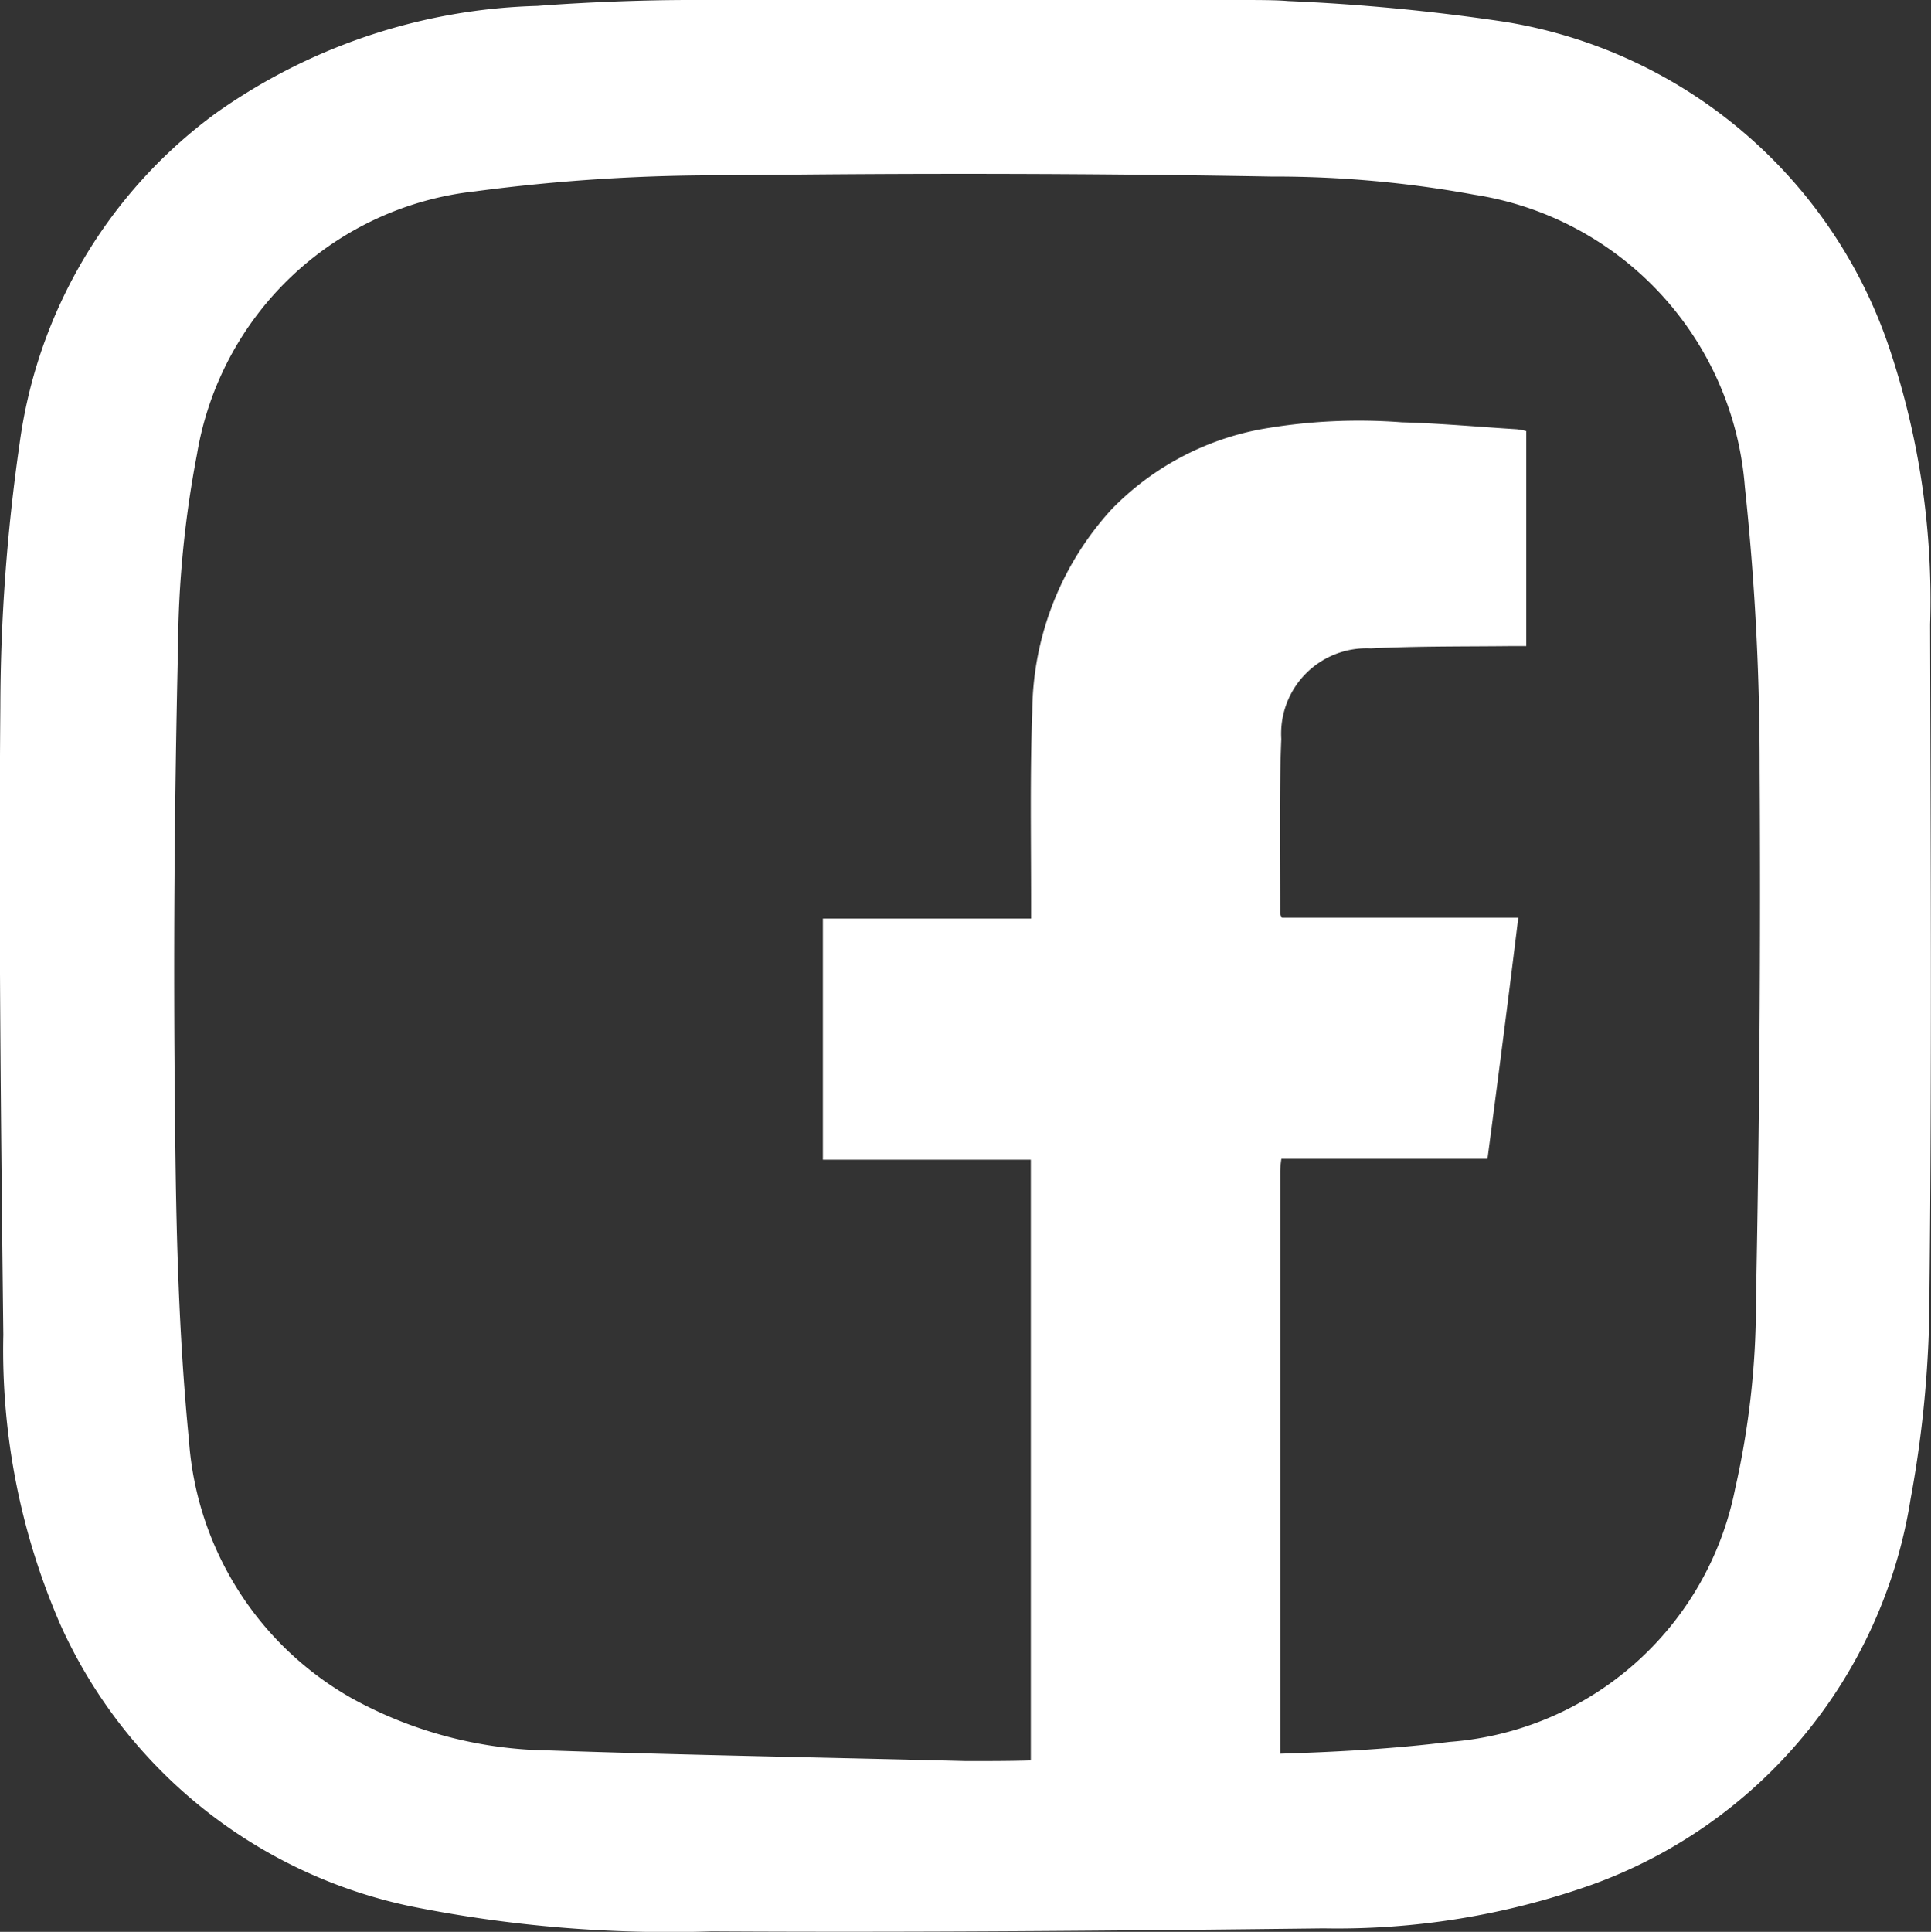 <?xml version="1.0" encoding="UTF-8"?> <svg xmlns="http://www.w3.org/2000/svg" width="27.777" height="27.786" viewBox="0 0 27.777 27.786"><rect x="0" y="0" width="27.777" height="27.786" fill="#333333" stroke="none"/><path id="Pfad_61" data-name="Pfad 61" d="M27.659,9.482a11.379,11.379,0,0,0-.571-3.928A7.018,7.018,0,0,0,21.549.815a29.421,29.421,0,0,0-3.127-.3C18.26.5,17.97.5,17.714.5H9.823c-.707,0-1.534.034-2.2.085A8.378,8.378,0,0,0,3,2.128,7.057,7.057,0,0,0,.177,6.883,26.935,26.935,0,0,0-.1,10.675c-.026,3.008.009,6.016.043,9.024a9.876,9.876,0,0,0,.835,4.2,7.128,7.128,0,0,0,5.036,4.022,18.857,18.857,0,0,0,4.32.358c2.931.017,5.871-.009,8.8-.043a10.949,10.949,0,0,0,3.843-.622,7.068,7.068,0,0,0,4.6-5.548,16.306,16.306,0,0,0,.273-3.025C27.684,15.864,27.667,12.677,27.659,9.482Zm-2.505,9.774a12.053,12.053,0,0,1-.3,2.659,4.535,4.535,0,0,1-4.107,3.639c-.81.1-1.619.145-2.437.17V17.347a1.562,1.562,0,0,1,.017-.179h2.965c.153-1.159.3-2.3.443-3.468h-3.4c-.017-.034-.026-.043-.026-.06,0-.835-.017-1.679.017-2.514a1.228,1.228,0,0,1,1.287-1.3c.682-.034,1.355-.026,2.037-.034h.2V6.7a.941.941,0,0,0-.136-.026c-.554-.034-1.1-.085-1.653-.1a8.087,8.087,0,0,0-2.028.1,4.025,4.025,0,0,0-2.147,1.15,4.349,4.349,0,0,0-1.142,2.914c-.034.9-.017,1.815-.017,2.727v.247H11.732v3.468h2.991v8.641c-.307.009-.622.009-.929.009-2-.051-4.005-.085-6-.153a6.028,6.028,0,0,1-2.838-.75,4.635,4.635,0,0,1-2.343-3.715c-.153-1.551-.187-3.11-.2-4.661-.026-2.25-.009-4.491.043-6.741a15.2,15.2,0,0,1,.273-2.778A4.558,4.558,0,0,1,6.73,3.252a26.527,26.527,0,0,1,3.681-.23q3.886-.051,7.772.017A15.913,15.913,0,0,1,21.1,3.3a4.611,4.611,0,0,1,3.894,4.2,37.609,37.609,0,0,1,.213,4.039Q25.23,15.4,25.153,19.256Z" transform="translate(0.105 -0.5)" fill="#fff"></path></svg> 